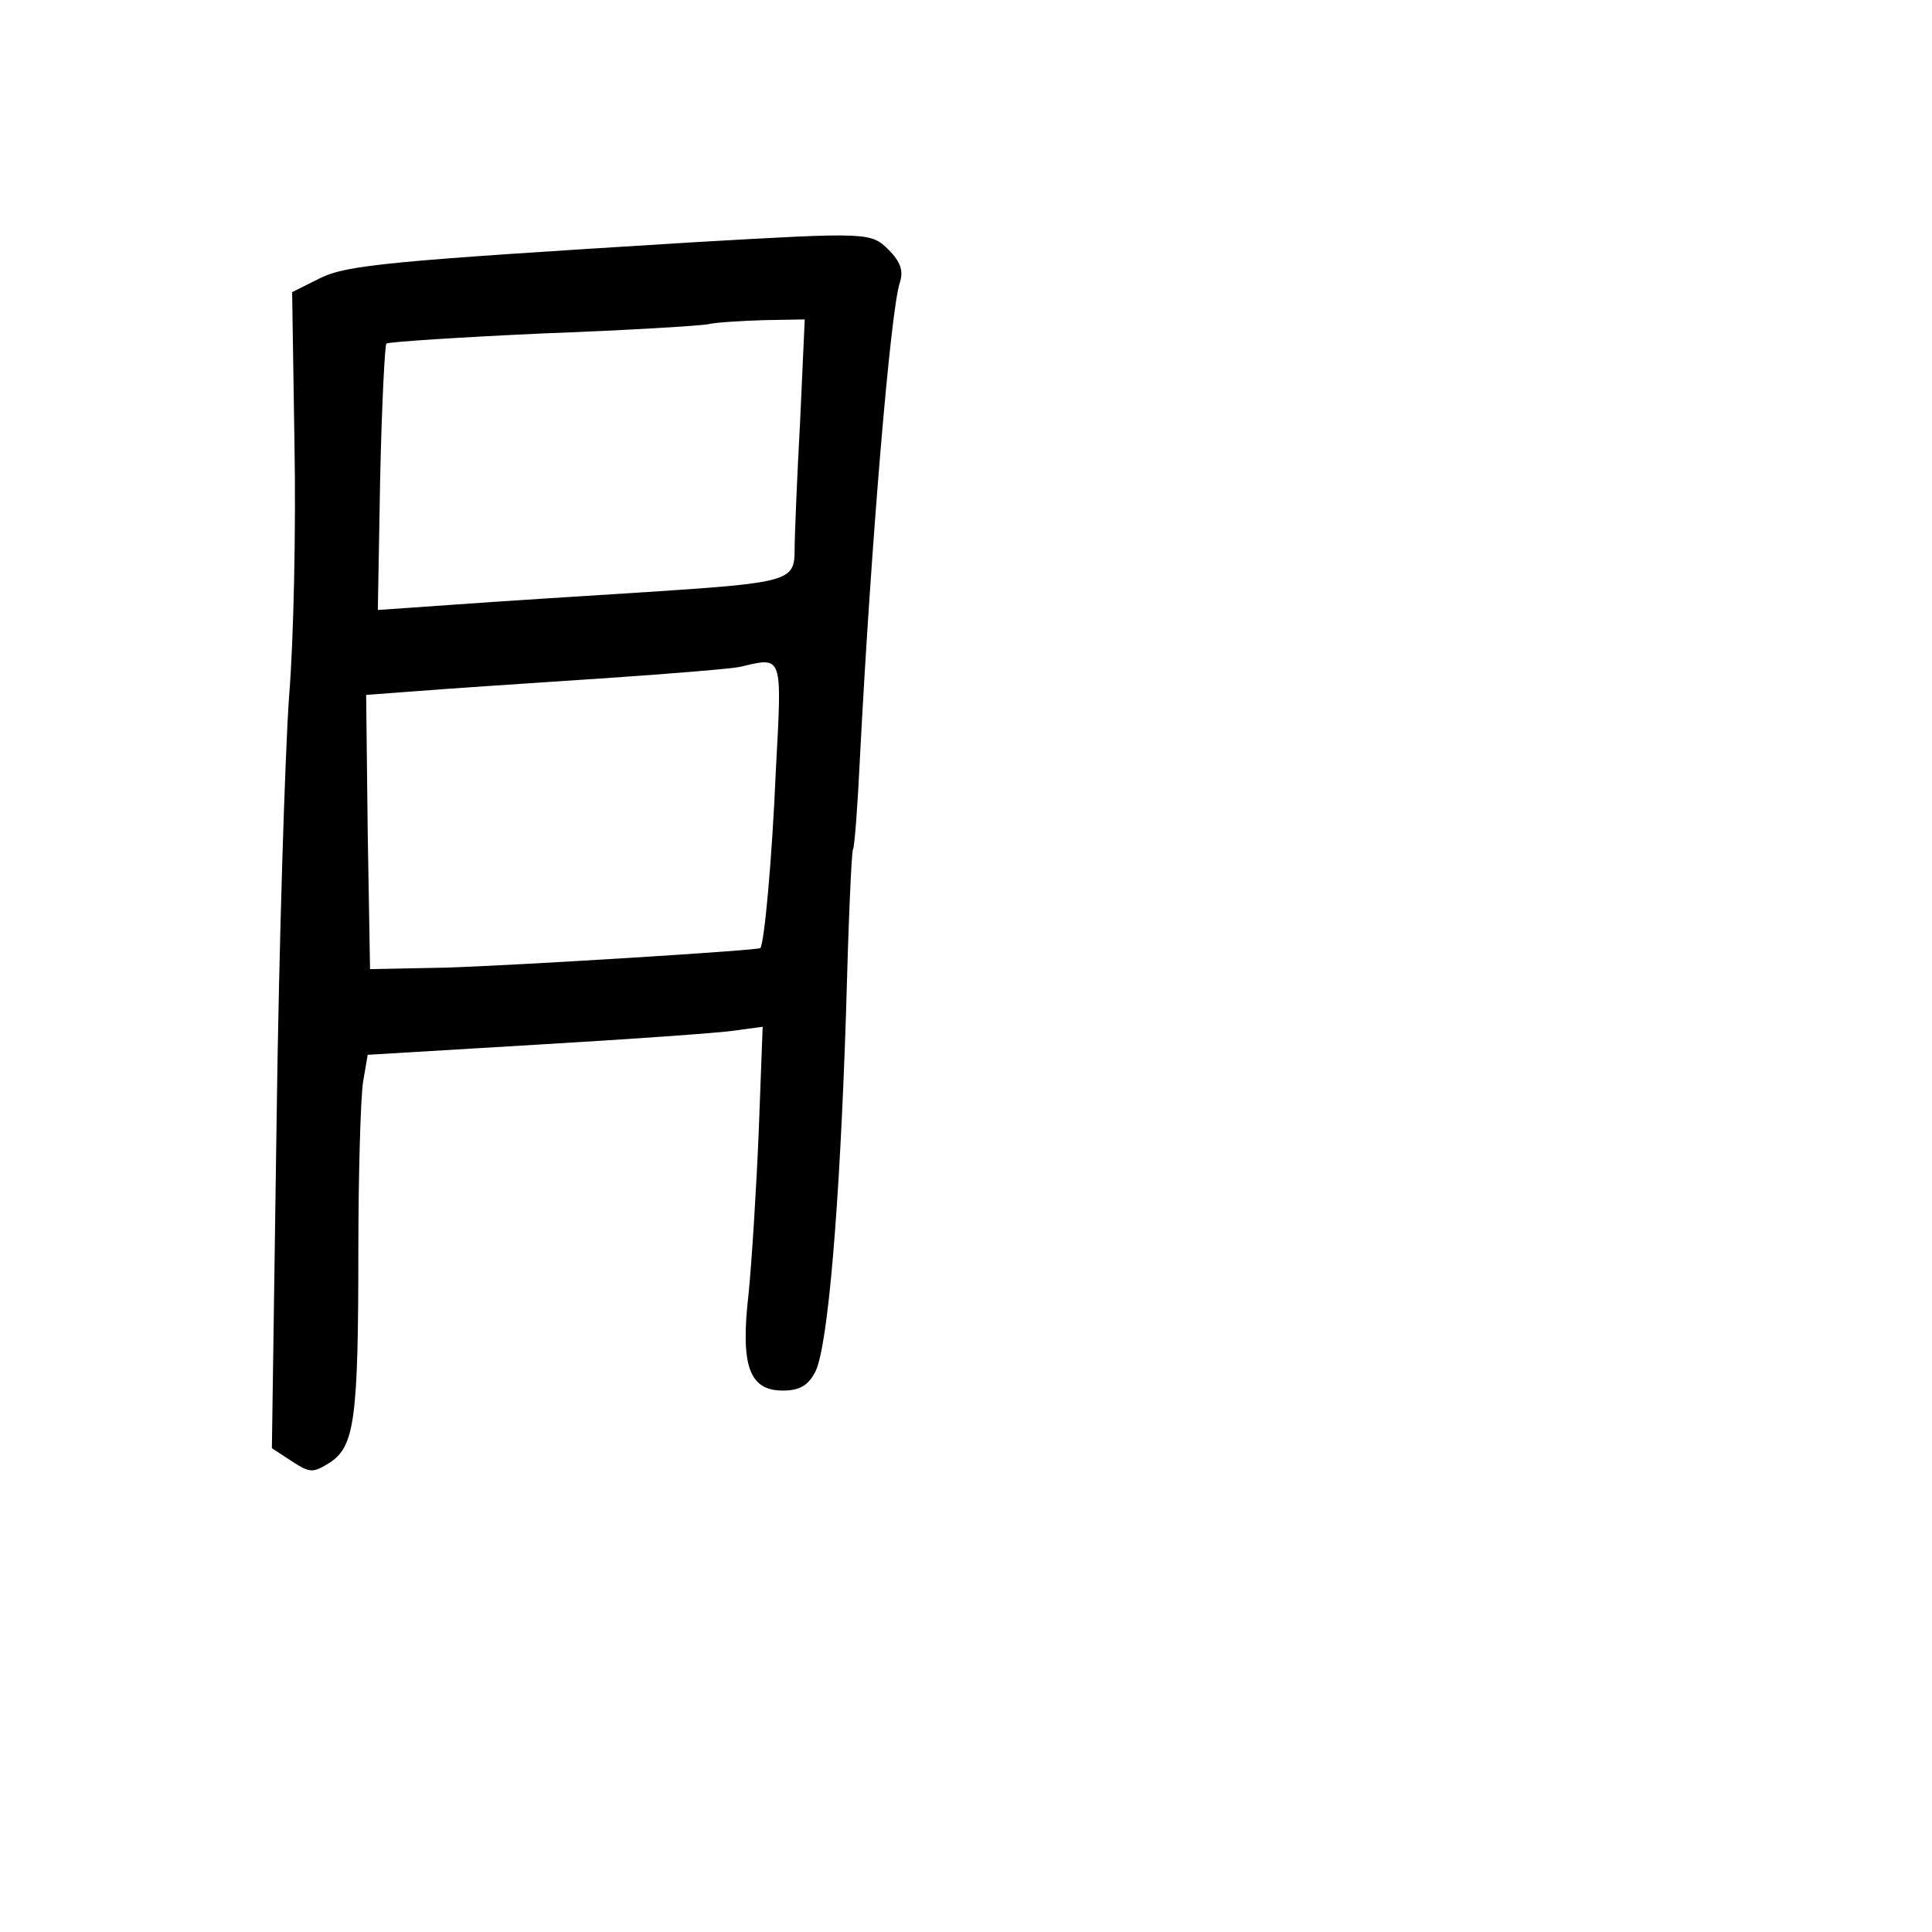 <?xml version="1.0" standalone="no"?>
<!DOCTYPE svg PUBLIC "-//W3C//DTD SVG 20010904//EN"
 "http://www.w3.org/TR/2001/REC-SVG-20010904/DTD/svg10.dtd">
<svg version="1.0" xmlns="http://www.w3.org/2000/svg"
 width="248pt" height="248pt" viewBox="0 0 248 248"
 preserveAspectRatio="xMidYMid meet">
<g transform="translate(0,248) scale(0.1,-0.1)"
fill="#000000" stroke="none">
<path d="M890 2169 c-390 -24 -444 -29 -479 -46 l-36 -18 3 -195 c2 -107 -1
-253 -7 -325 -5 -71 -13 -318 -16 -547 l-6 -417 26 -17 c23 -15 27 -15 49 -1
31 21 36 55 36 272 0 99 3 196 6 216 l6 35 217 13 c119 7 233 15 253 18 l37 5
-5 -133 c-3 -74 -9 -168 -13 -209 -11 -94 1 -125 44 -125 22 0 33 7 42 25 16
34 31 213 39 460 3 113 7 207 9 210 2 3 6 57 9 120 14 270 39 571 51 607 5 15
1 27 -14 42 -23 23 -26 23 -251 10z m137 -231 c-4 -73 -7 -147 -7 -164 0 -40
-7 -42 -190 -54 -80 -5 -190 -12 -245 -16 l-100 -7 3 169 c2 93 6 171 8 173 2
2 92 8 201 13 109 4 205 10 213 12 8 2 39 4 69 5 l54 1 -6 -132z m-31 -445
c-5 -118 -15 -224 -20 -230 -3 -3 -309 -22 -401 -25 l-100 -2 -3 176 -2 176
67 5 c38 3 142 10 233 16 91 6 172 13 180 15 55 13 54 17 46 -131z"/>
</g>
</svg>

